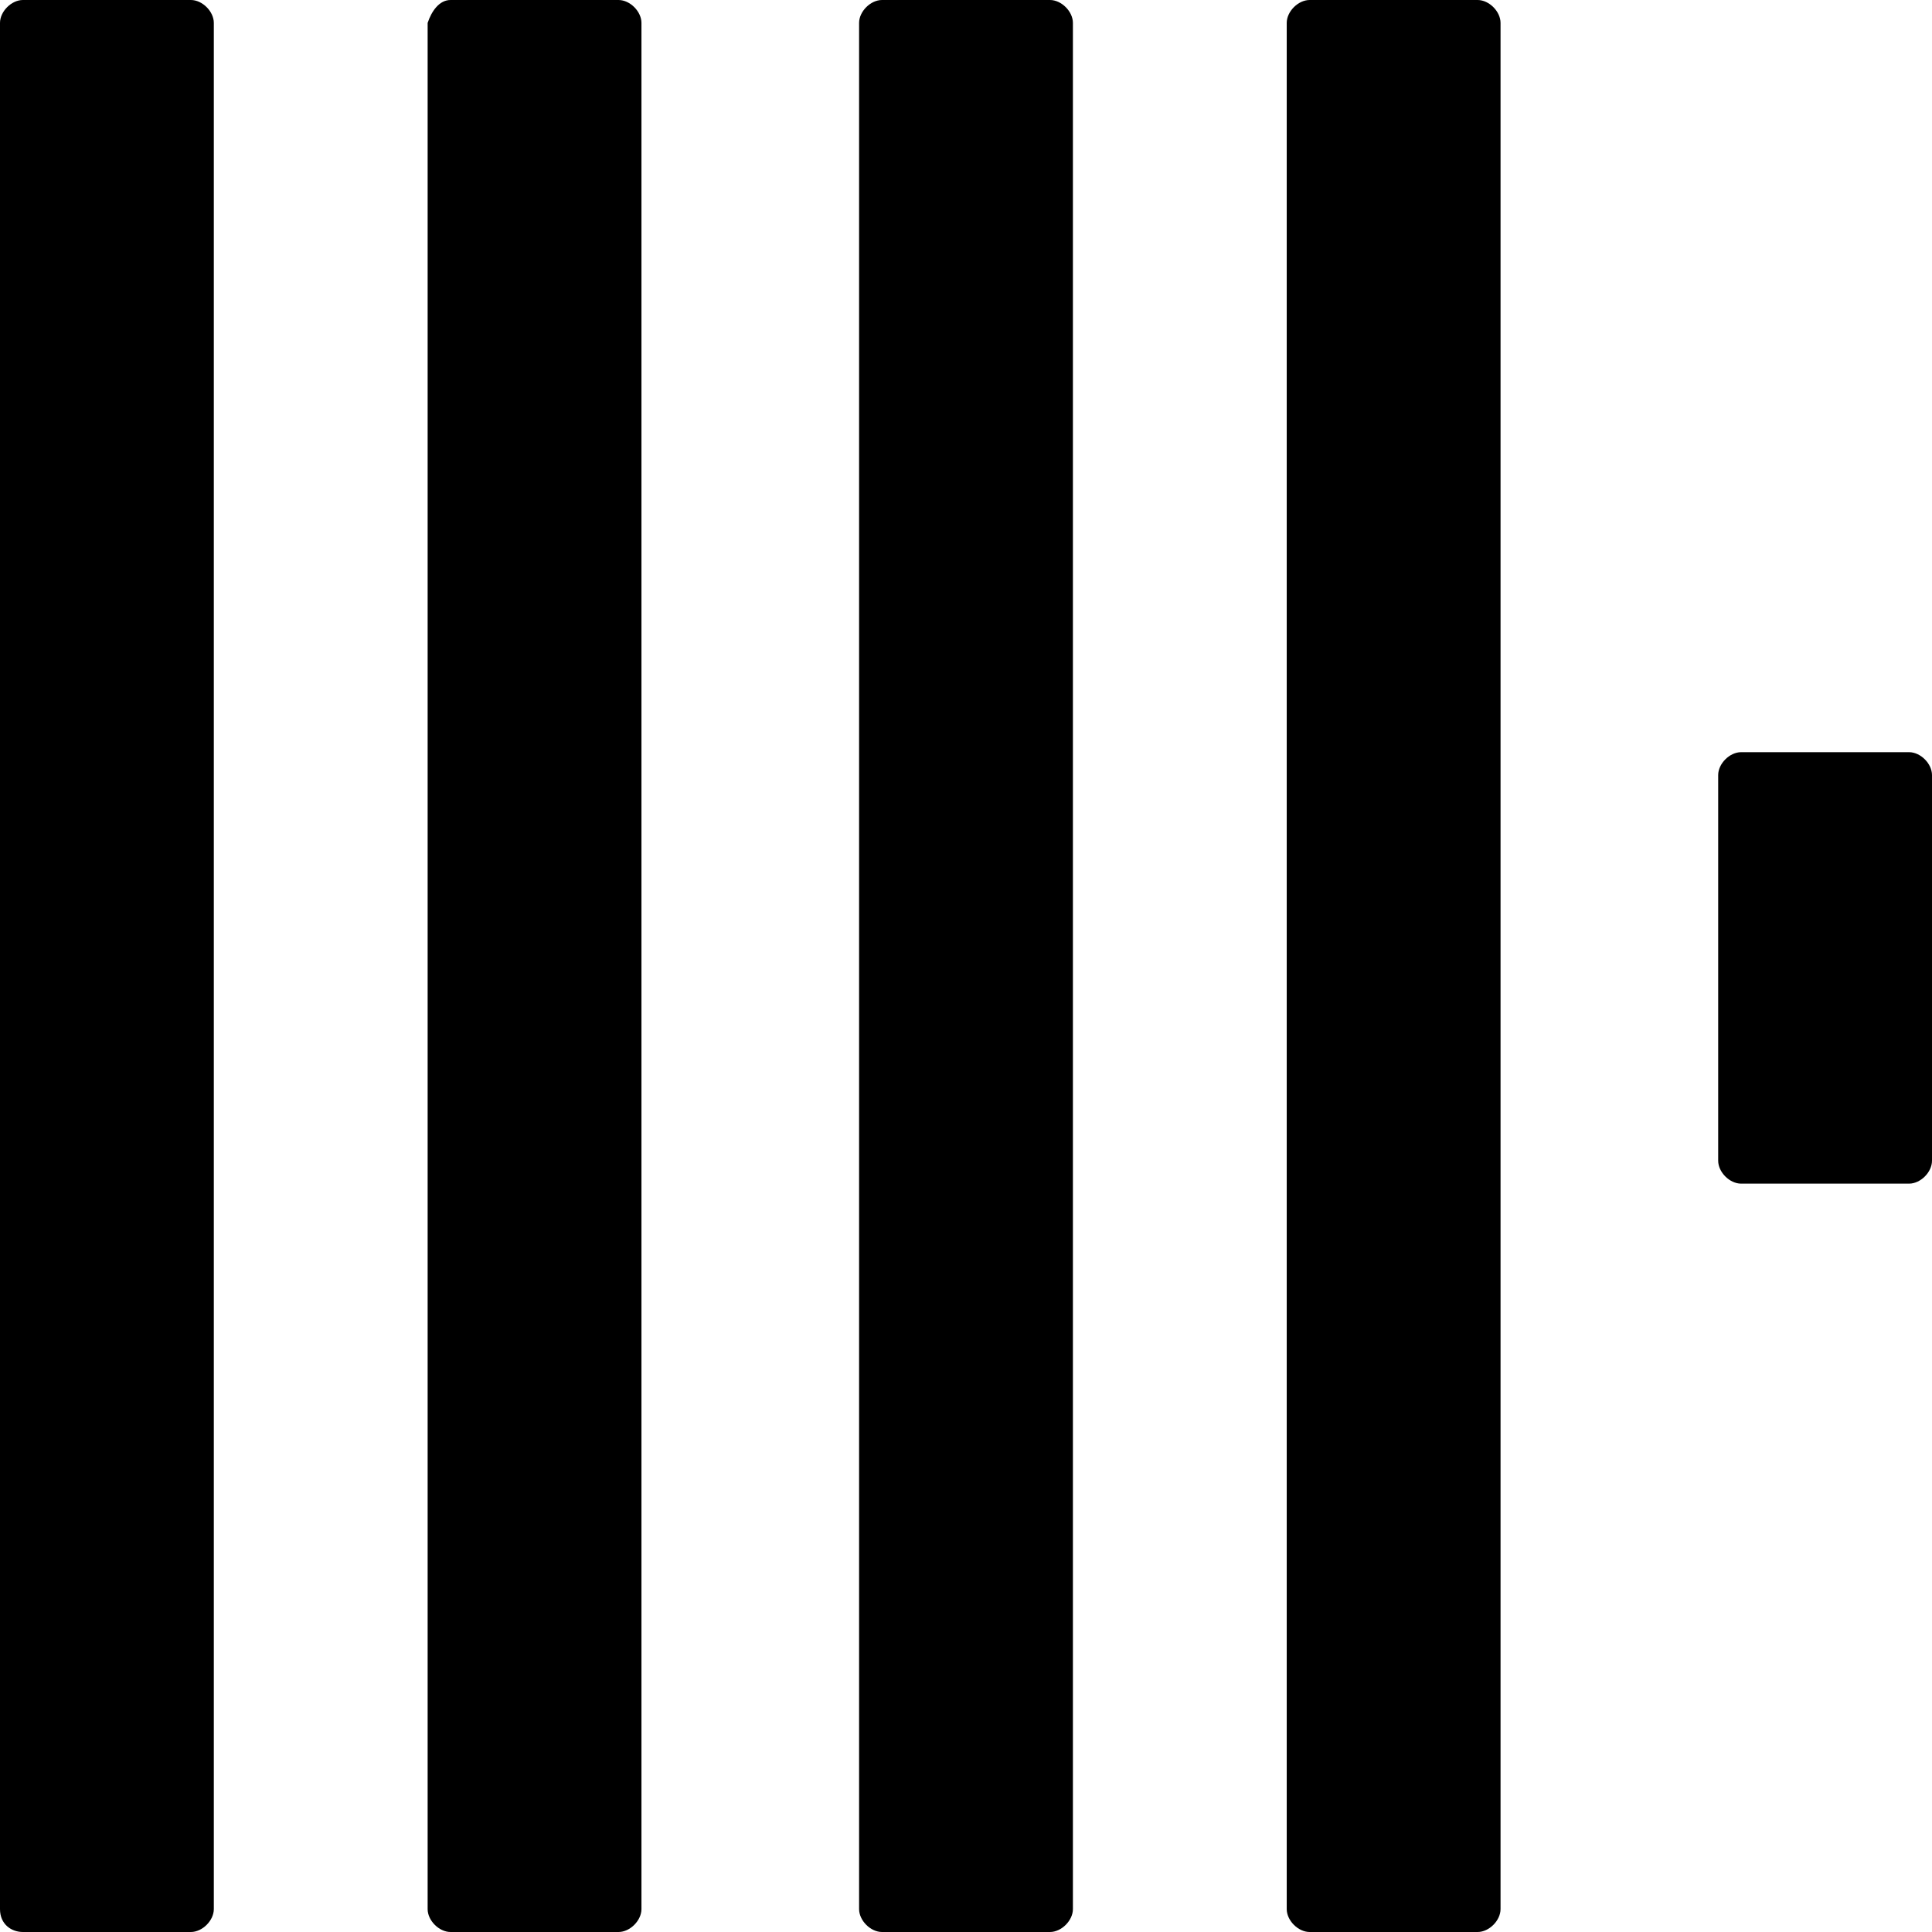 <?xml version="1.0" encoding="UTF-8"?> <svg xmlns:x="ns_extend;" xmlns:i="ns_ai;" xmlns:graph="ns_graphs;" xmlns="http://www.w3.org/2000/svg" xmlns:xlink="http://www.w3.org/1999/xlink" version="1.1" id="Layer_1" x="0px" y="0px" viewBox="0 0 50.6 50.6" style="enable-background:new 0 0 50.6 50.6;" xml:space="preserve">  <g> <g> <path d="M0.6,0H5c0.3,0,0.6,0.3,0.6,0.6V50c0,0.3-0.3,0.6-0.6,0.6H0.6C0.3,50.6,0,50.4,0,50V0.6C0,0.3,0.3,0,0.6,0z"> </path> <path d="M11.8,0h4.4c0.3,0,0.6,0.3,0.6,0.6V50c0,0.3-0.3,0.6-0.6,0.6h-4.4c-0.3,0-0.6-0.3-0.6-0.6V0.6C11.3,0.3,11.5,0,11.8,0z"> </path> <path d="M23.1,0h4.4c0.3,0,0.6,0.3,0.6,0.6V50c0,0.3-0.3,0.6-0.6,0.6h-4.4c-0.3,0-0.6-0.3-0.6-0.6V0.6C22.5,0.3,22.8,0,23.1,0z"> </path> <path d="M34.3,0h4.4c0.3,0,0.6,0.3,0.6,0.6V50c0,0.3-0.3,0.6-0.6,0.6h-4.4c-0.3,0-0.6-0.3-0.6-0.6V0.6C33.7,0.3,34,0,34.3,0z"> </path> <path d="M45.6,19.7H50c0.3,0,0.6,0.3,0.6,0.6v10.1c0,0.3-0.3,0.6-0.6,0.6h-4.4c-0.3,0-0.6-0.3-0.6-0.6V20.3 C45,20,45.3,19.7,45.6,19.7z"> </path> </g> </g> </svg> 